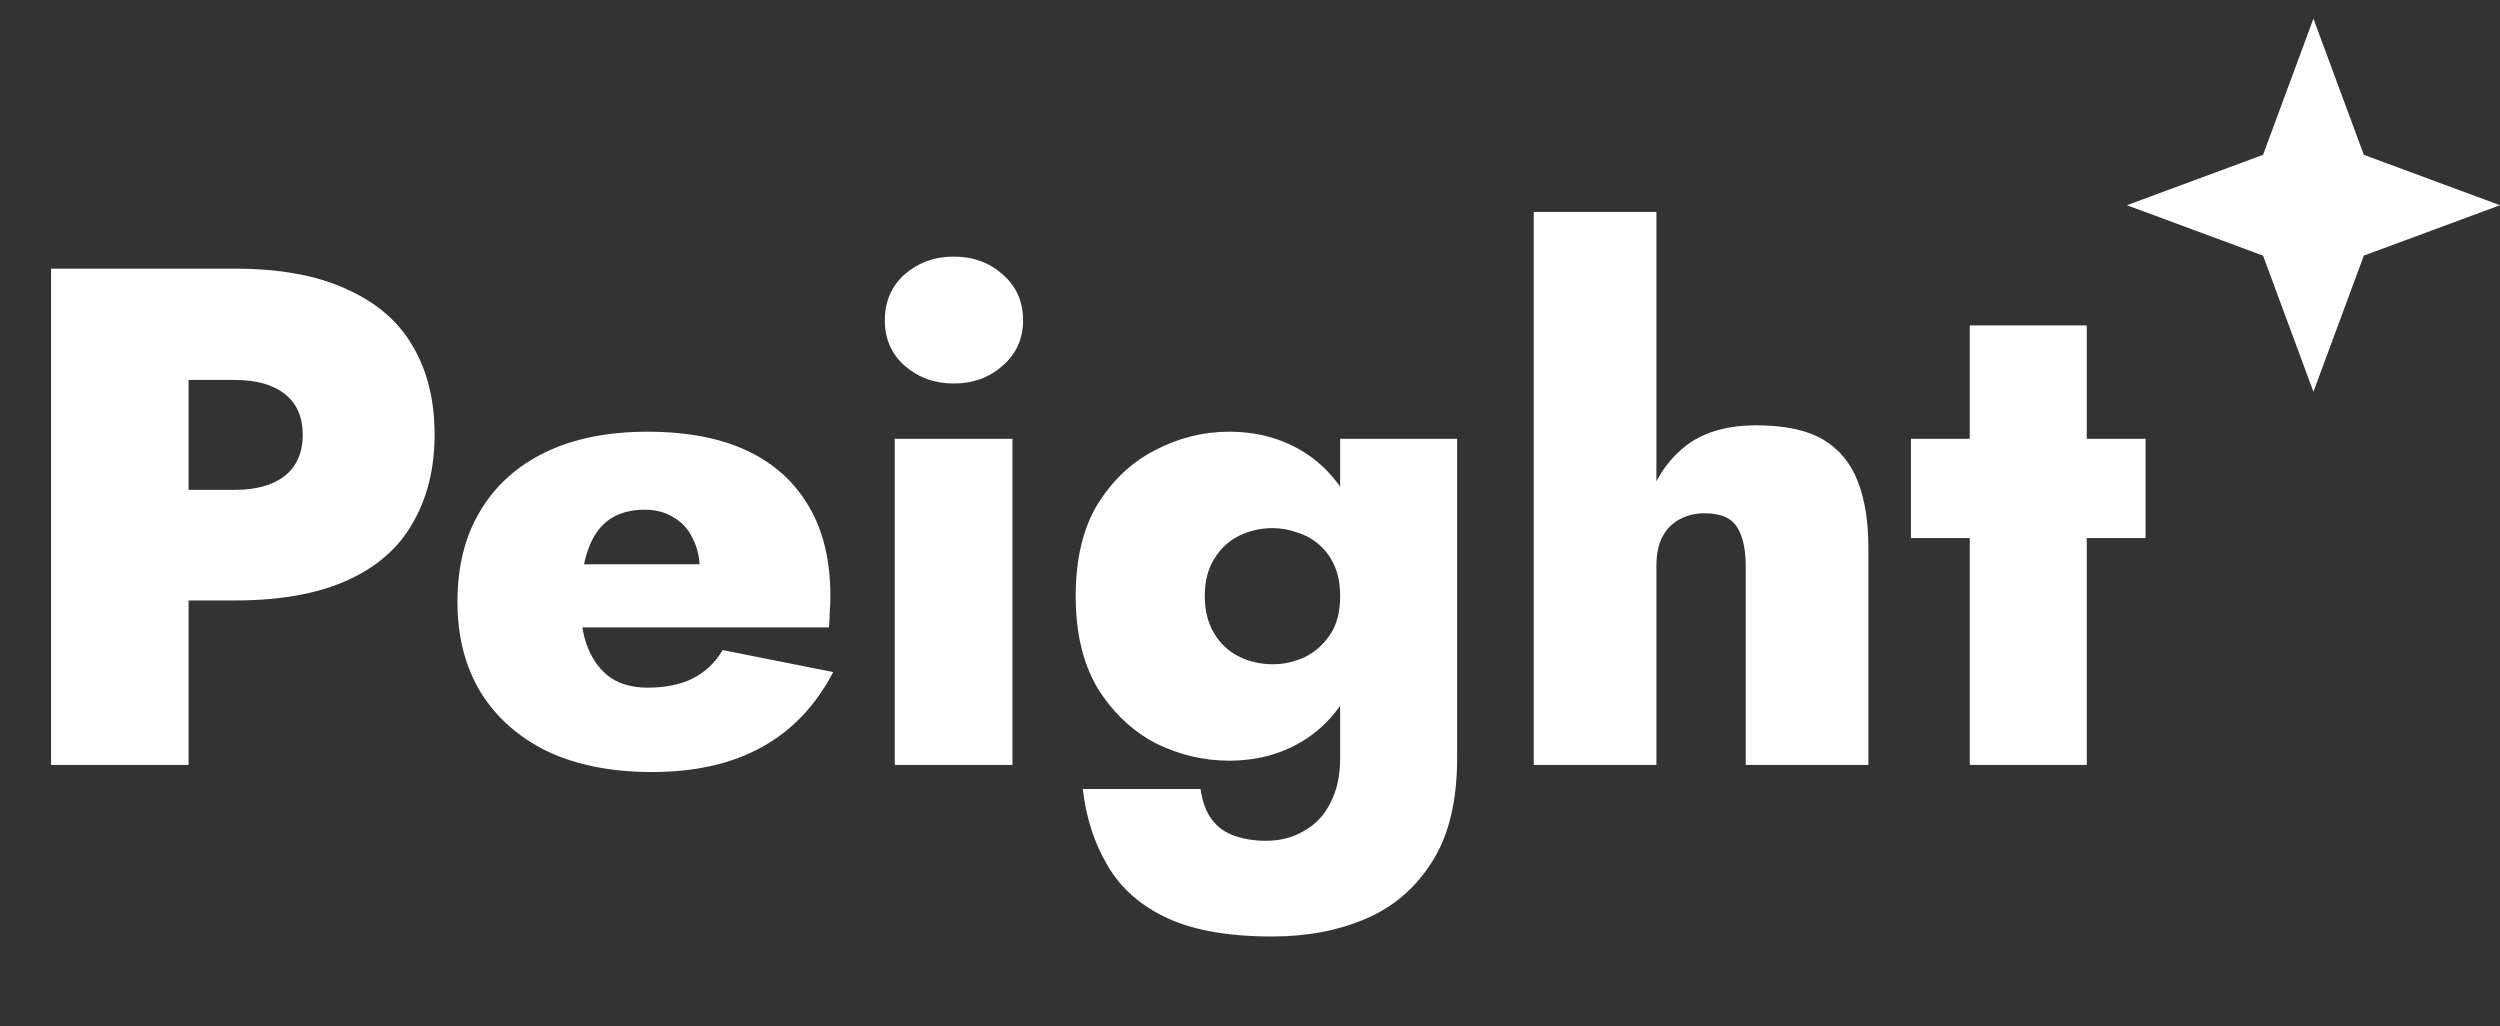<svg width="134" height="55" viewBox="0 0 134 55" fill="none" xmlns="http://www.w3.org/2000/svg">
<rect x="0" y="0" width="134" height="55" fill="#333333" stroke="none"/>
<path d="M2.736 14.4H10.108V41H2.736V14.4ZM7.448 20.366V14.4H12.578C15.01 14.4 17.011 14.767 18.582 15.502C20.178 16.211 21.356 17.225 22.116 18.542C22.901 19.859 23.294 21.443 23.294 23.292C23.294 25.116 22.901 26.699 22.116 28.042C21.356 29.385 20.178 30.411 18.582 31.12C17.011 31.829 15.01 32.184 12.578 32.184H7.448V26.256H12.578C13.743 26.256 14.643 26.003 15.276 25.496C15.909 24.989 16.226 24.255 16.226 23.292C16.226 22.355 15.909 21.633 15.276 21.126C14.643 20.619 13.743 20.366 12.578 20.366H7.448ZM34.932 41.38C32.779 41.38 30.916 41.013 29.346 40.278C27.8 39.518 26.61 38.467 25.774 37.124C24.938 35.756 24.52 34.135 24.52 32.26C24.52 30.36 24.925 28.739 25.736 27.396C26.547 26.028 27.712 24.977 29.232 24.242C30.752 23.507 32.576 23.14 34.704 23.14C36.832 23.14 38.618 23.482 40.062 24.166C41.506 24.85 42.608 25.851 43.368 27.168C44.128 28.46 44.508 30.056 44.508 31.956C44.508 32.26 44.495 32.564 44.47 32.868C44.47 33.147 44.457 33.4 44.432 33.628H28.13V30.246H38.428L37.022 31.994C37.148 31.791 37.263 31.563 37.364 31.31C37.465 31.057 37.516 30.841 37.516 30.664C37.516 29.955 37.389 29.359 37.136 28.878C36.908 28.371 36.566 27.991 36.11 27.738C35.679 27.459 35.16 27.32 34.552 27.32C33.792 27.32 33.158 27.497 32.652 27.852C32.145 28.207 31.765 28.751 31.512 29.486C31.259 30.195 31.132 31.107 31.132 32.222C31.107 33.21 31.233 34.046 31.512 34.73C31.791 35.414 32.196 35.946 32.728 36.326C33.26 36.681 33.919 36.858 34.704 36.858C35.666 36.858 36.477 36.693 37.136 36.364C37.82 36.009 38.352 35.503 38.732 34.844L44.66 36.022C43.722 37.821 42.443 39.163 40.822 40.05C39.226 40.937 37.263 41.38 34.932 41.38ZM47.427 17.174C47.427 16.161 47.782 15.337 48.491 14.704C49.226 14.071 50.1 13.754 51.113 13.754C52.152 13.754 53.026 14.071 53.735 14.704C54.47 15.337 54.837 16.161 54.837 17.174C54.837 18.162 54.47 18.973 53.735 19.606C53.026 20.239 52.152 20.556 51.113 20.556C50.1 20.556 49.226 20.239 48.491 19.606C47.782 18.973 47.427 18.162 47.427 17.174ZM47.959 23.52H54.267V41H47.959V23.52ZM58.038 42.292H64.347C64.448 42.976 64.65 43.521 64.954 43.926C65.258 44.331 65.664 44.623 66.171 44.8C66.677 44.977 67.234 45.066 67.843 45.066C68.628 45.066 69.312 44.889 69.894 44.534C70.502 44.205 70.971 43.711 71.3 43.052C71.655 42.393 71.832 41.583 71.832 40.62V23.52H78.103V40.62C78.103 42.925 77.659 44.775 76.772 46.168C75.886 47.587 74.695 48.613 73.201 49.246C71.731 49.879 70.059 50.196 68.184 50.196C65.854 50.196 63.979 49.867 62.56 49.208C61.142 48.549 60.078 47.612 59.368 46.396C58.659 45.205 58.216 43.837 58.038 42.292ZM57.658 31.956C57.658 29.955 58.051 28.308 58.837 27.016C59.647 25.724 60.673 24.761 61.914 24.128C63.181 23.469 64.499 23.14 65.867 23.14C67.336 23.14 68.641 23.482 69.781 24.166C70.921 24.85 71.82 25.851 72.478 27.168C73.162 28.46 73.504 30.056 73.504 31.956C73.504 33.831 73.162 35.427 72.478 36.744C71.82 38.061 70.921 39.062 69.781 39.746C68.641 40.43 67.336 40.772 65.867 40.772C64.499 40.772 63.181 40.455 61.914 39.822C60.673 39.163 59.647 38.188 58.837 36.896C58.051 35.579 57.658 33.932 57.658 31.956ZM64.575 31.956C64.575 32.716 64.739 33.375 65.069 33.932C65.398 34.489 65.841 34.907 66.398 35.186C66.956 35.465 67.564 35.604 68.222 35.604C68.805 35.604 69.375 35.477 69.933 35.224C70.49 34.945 70.946 34.54 71.3 34.008C71.655 33.476 71.832 32.792 71.832 31.956C71.832 31.323 71.731 30.778 71.528 30.322C71.326 29.866 71.047 29.486 70.692 29.182C70.338 28.878 69.945 28.663 69.514 28.536C69.084 28.384 68.653 28.308 68.222 28.308C67.564 28.308 66.956 28.447 66.398 28.726C65.841 29.005 65.398 29.423 65.069 29.98C64.739 30.512 64.575 31.171 64.575 31.956ZM88.783 11.36V41H82.209V11.36H88.783ZM93.571 30.36C93.571 29.448 93.419 28.751 93.115 28.27C92.811 27.763 92.228 27.51 91.367 27.51C90.861 27.51 90.404 27.624 89.999 27.852C89.619 28.055 89.315 28.371 89.087 28.802C88.885 29.207 88.783 29.727 88.783 30.36H87.795C87.795 28.967 88.01 27.7 88.441 26.56C88.872 25.42 89.543 24.508 90.455 23.824C91.392 23.14 92.621 22.798 94.141 22.798C95.661 22.798 96.852 23.051 97.713 23.558C98.575 24.065 99.195 24.812 99.575 25.8C99.955 26.763 100.145 27.953 100.145 29.372V41H93.571V30.36ZM102.426 23.52H115.004V28.84H102.426V23.52ZM105.58 17.44H111.85V41H105.58V17.44Z" fill="white"/>
<path d="M124 1L126.701 8.299L134 11L126.701 13.701L124 21L121.299 13.701L114 11L121.299 8.299L124 1Z" fill="white"/>
</svg>
